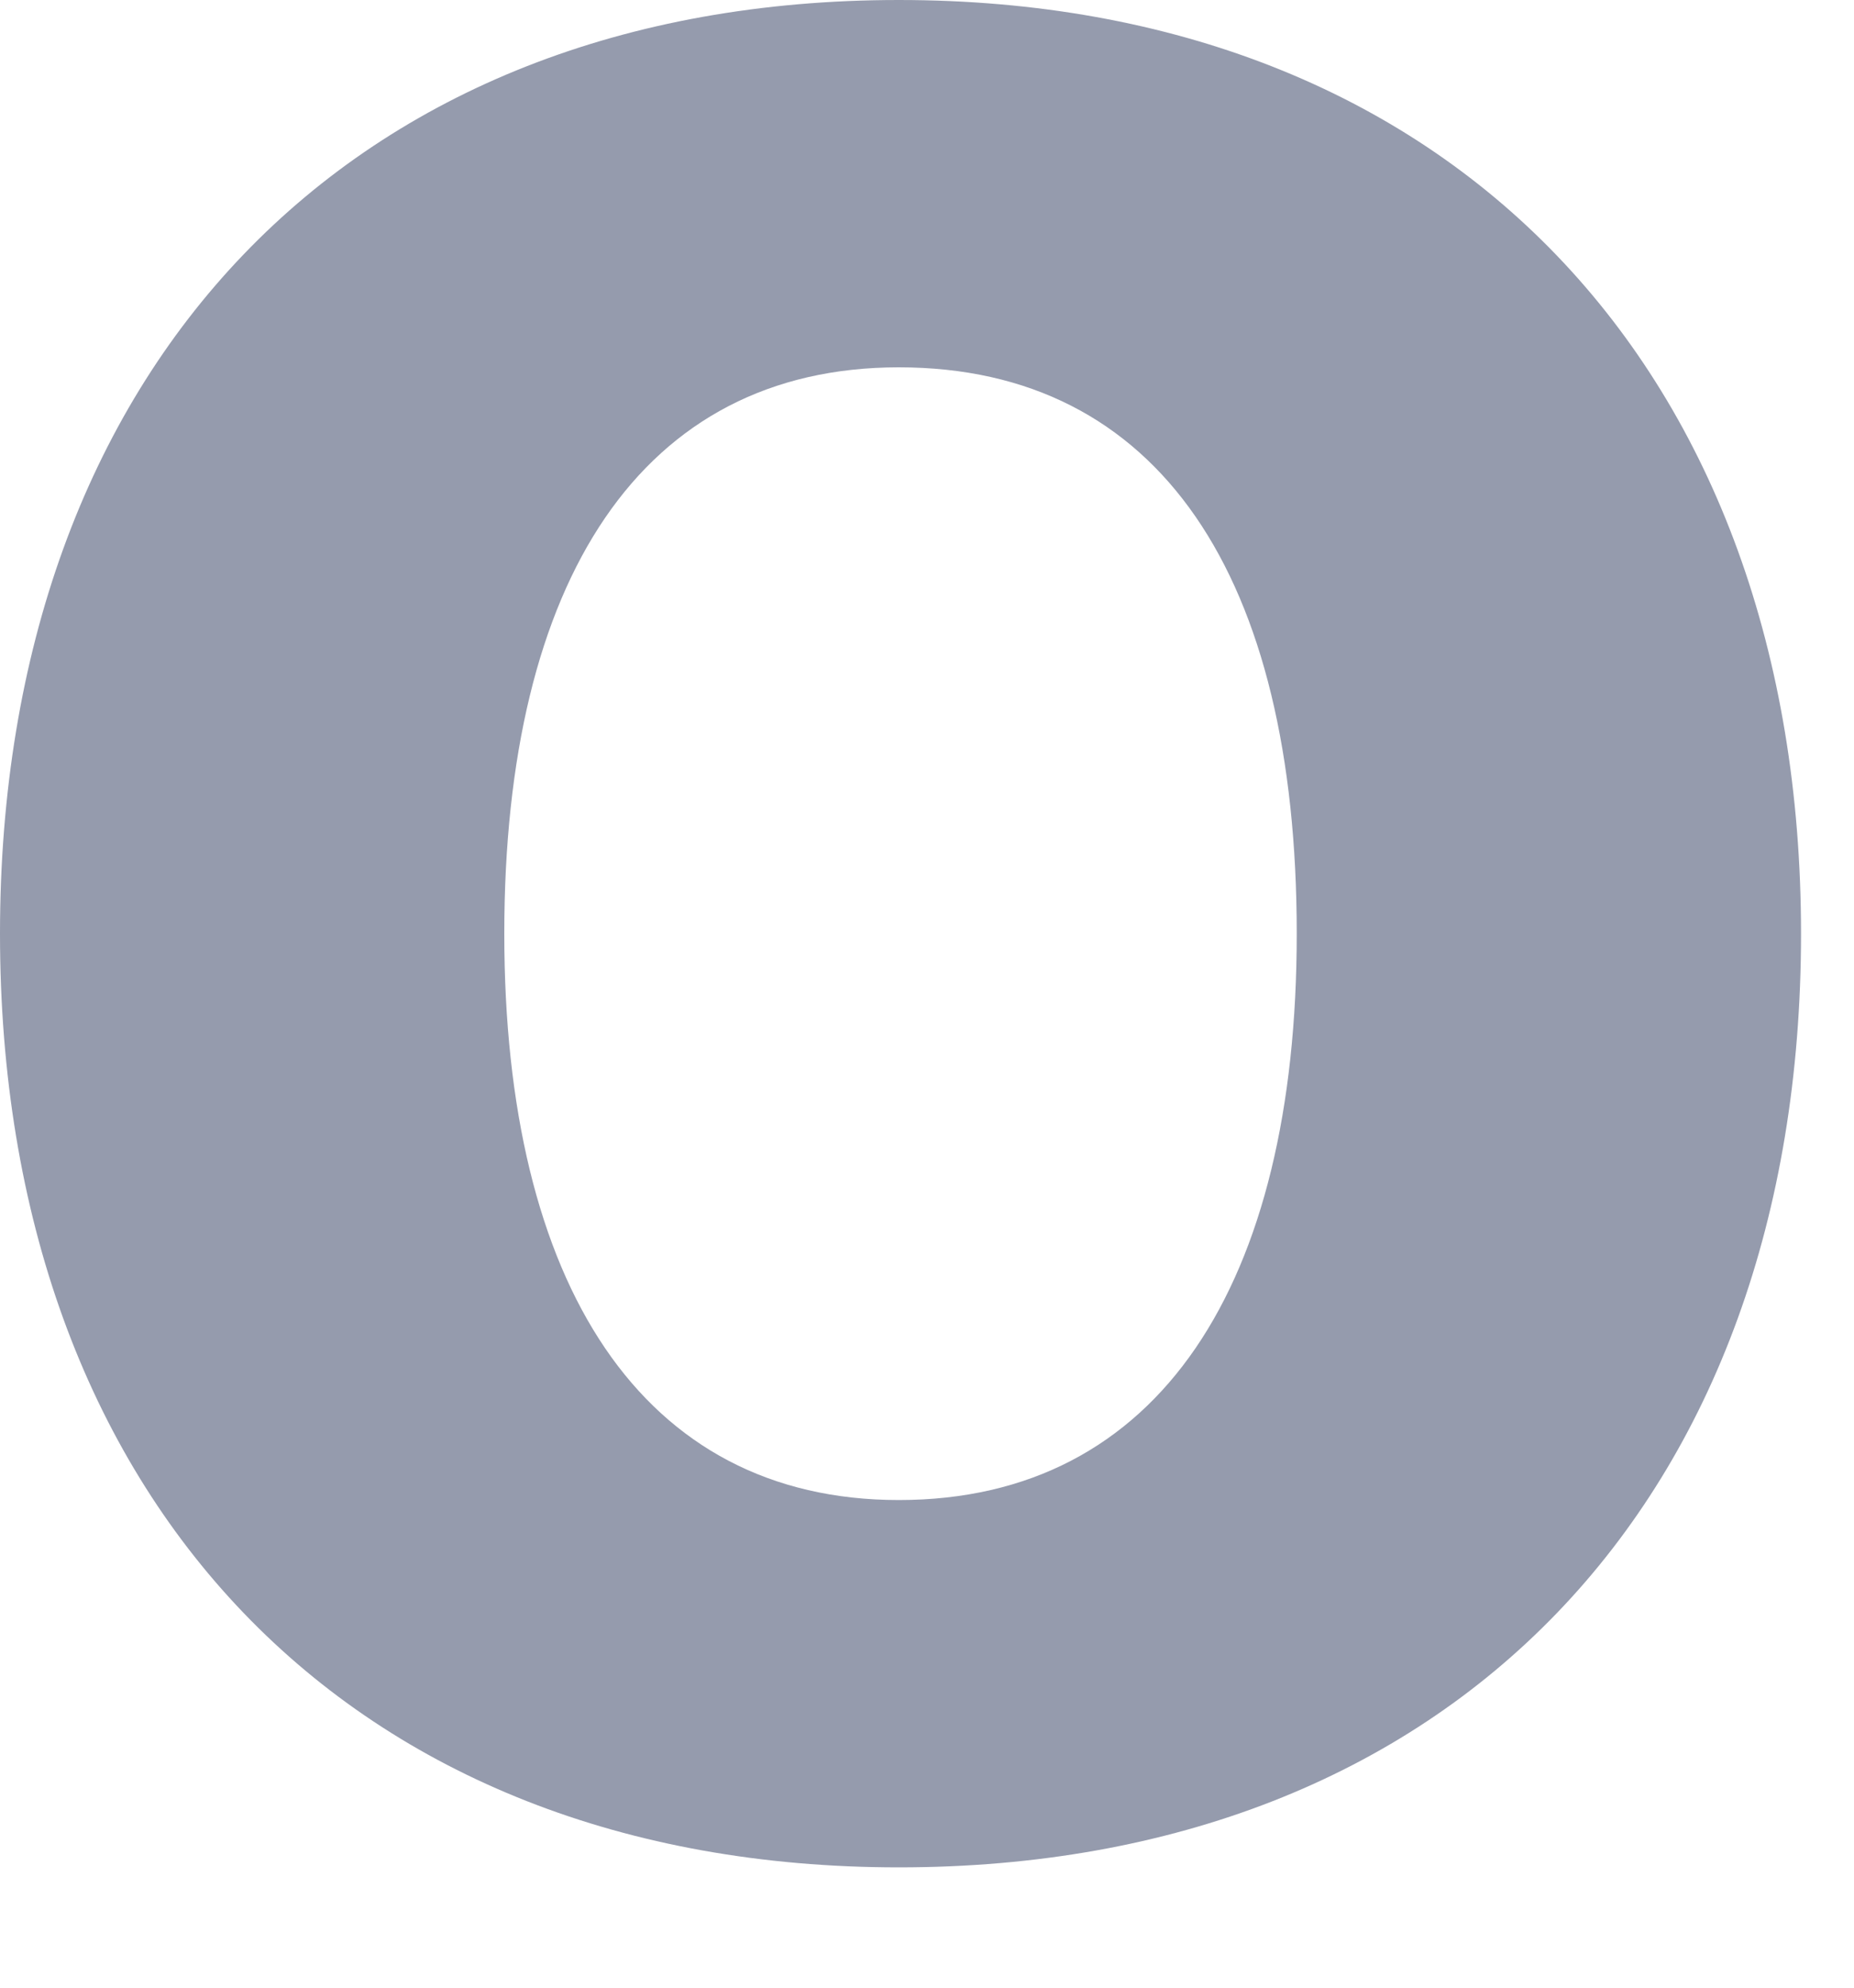 <?xml version="1.0" encoding="utf-8"?>
<svg xmlns="http://www.w3.org/2000/svg" fill="none" height="100%" overflow="visible" preserveAspectRatio="none" style="display: block;" viewBox="0 0 14 15" width="100%">
<path d="M6.787 14.092C2.642 14.092 0 11.32 0 7.046C0 2.772 2.642 0 6.787 0C10.958 0 13.6 2.798 13.6 7.046C13.6 11.32 10.958 14.092 6.787 14.092ZM6.787 11.32C8.756 11.32 9.792 9.688 9.792 7.046C9.792 4.352 8.756 2.772 6.787 2.772C4.844 2.772 3.808 4.378 3.808 7.046C3.808 9.688 4.844 11.32 6.787 11.32Z" fill="#959BAD" id="Vector"/>
</svg>
